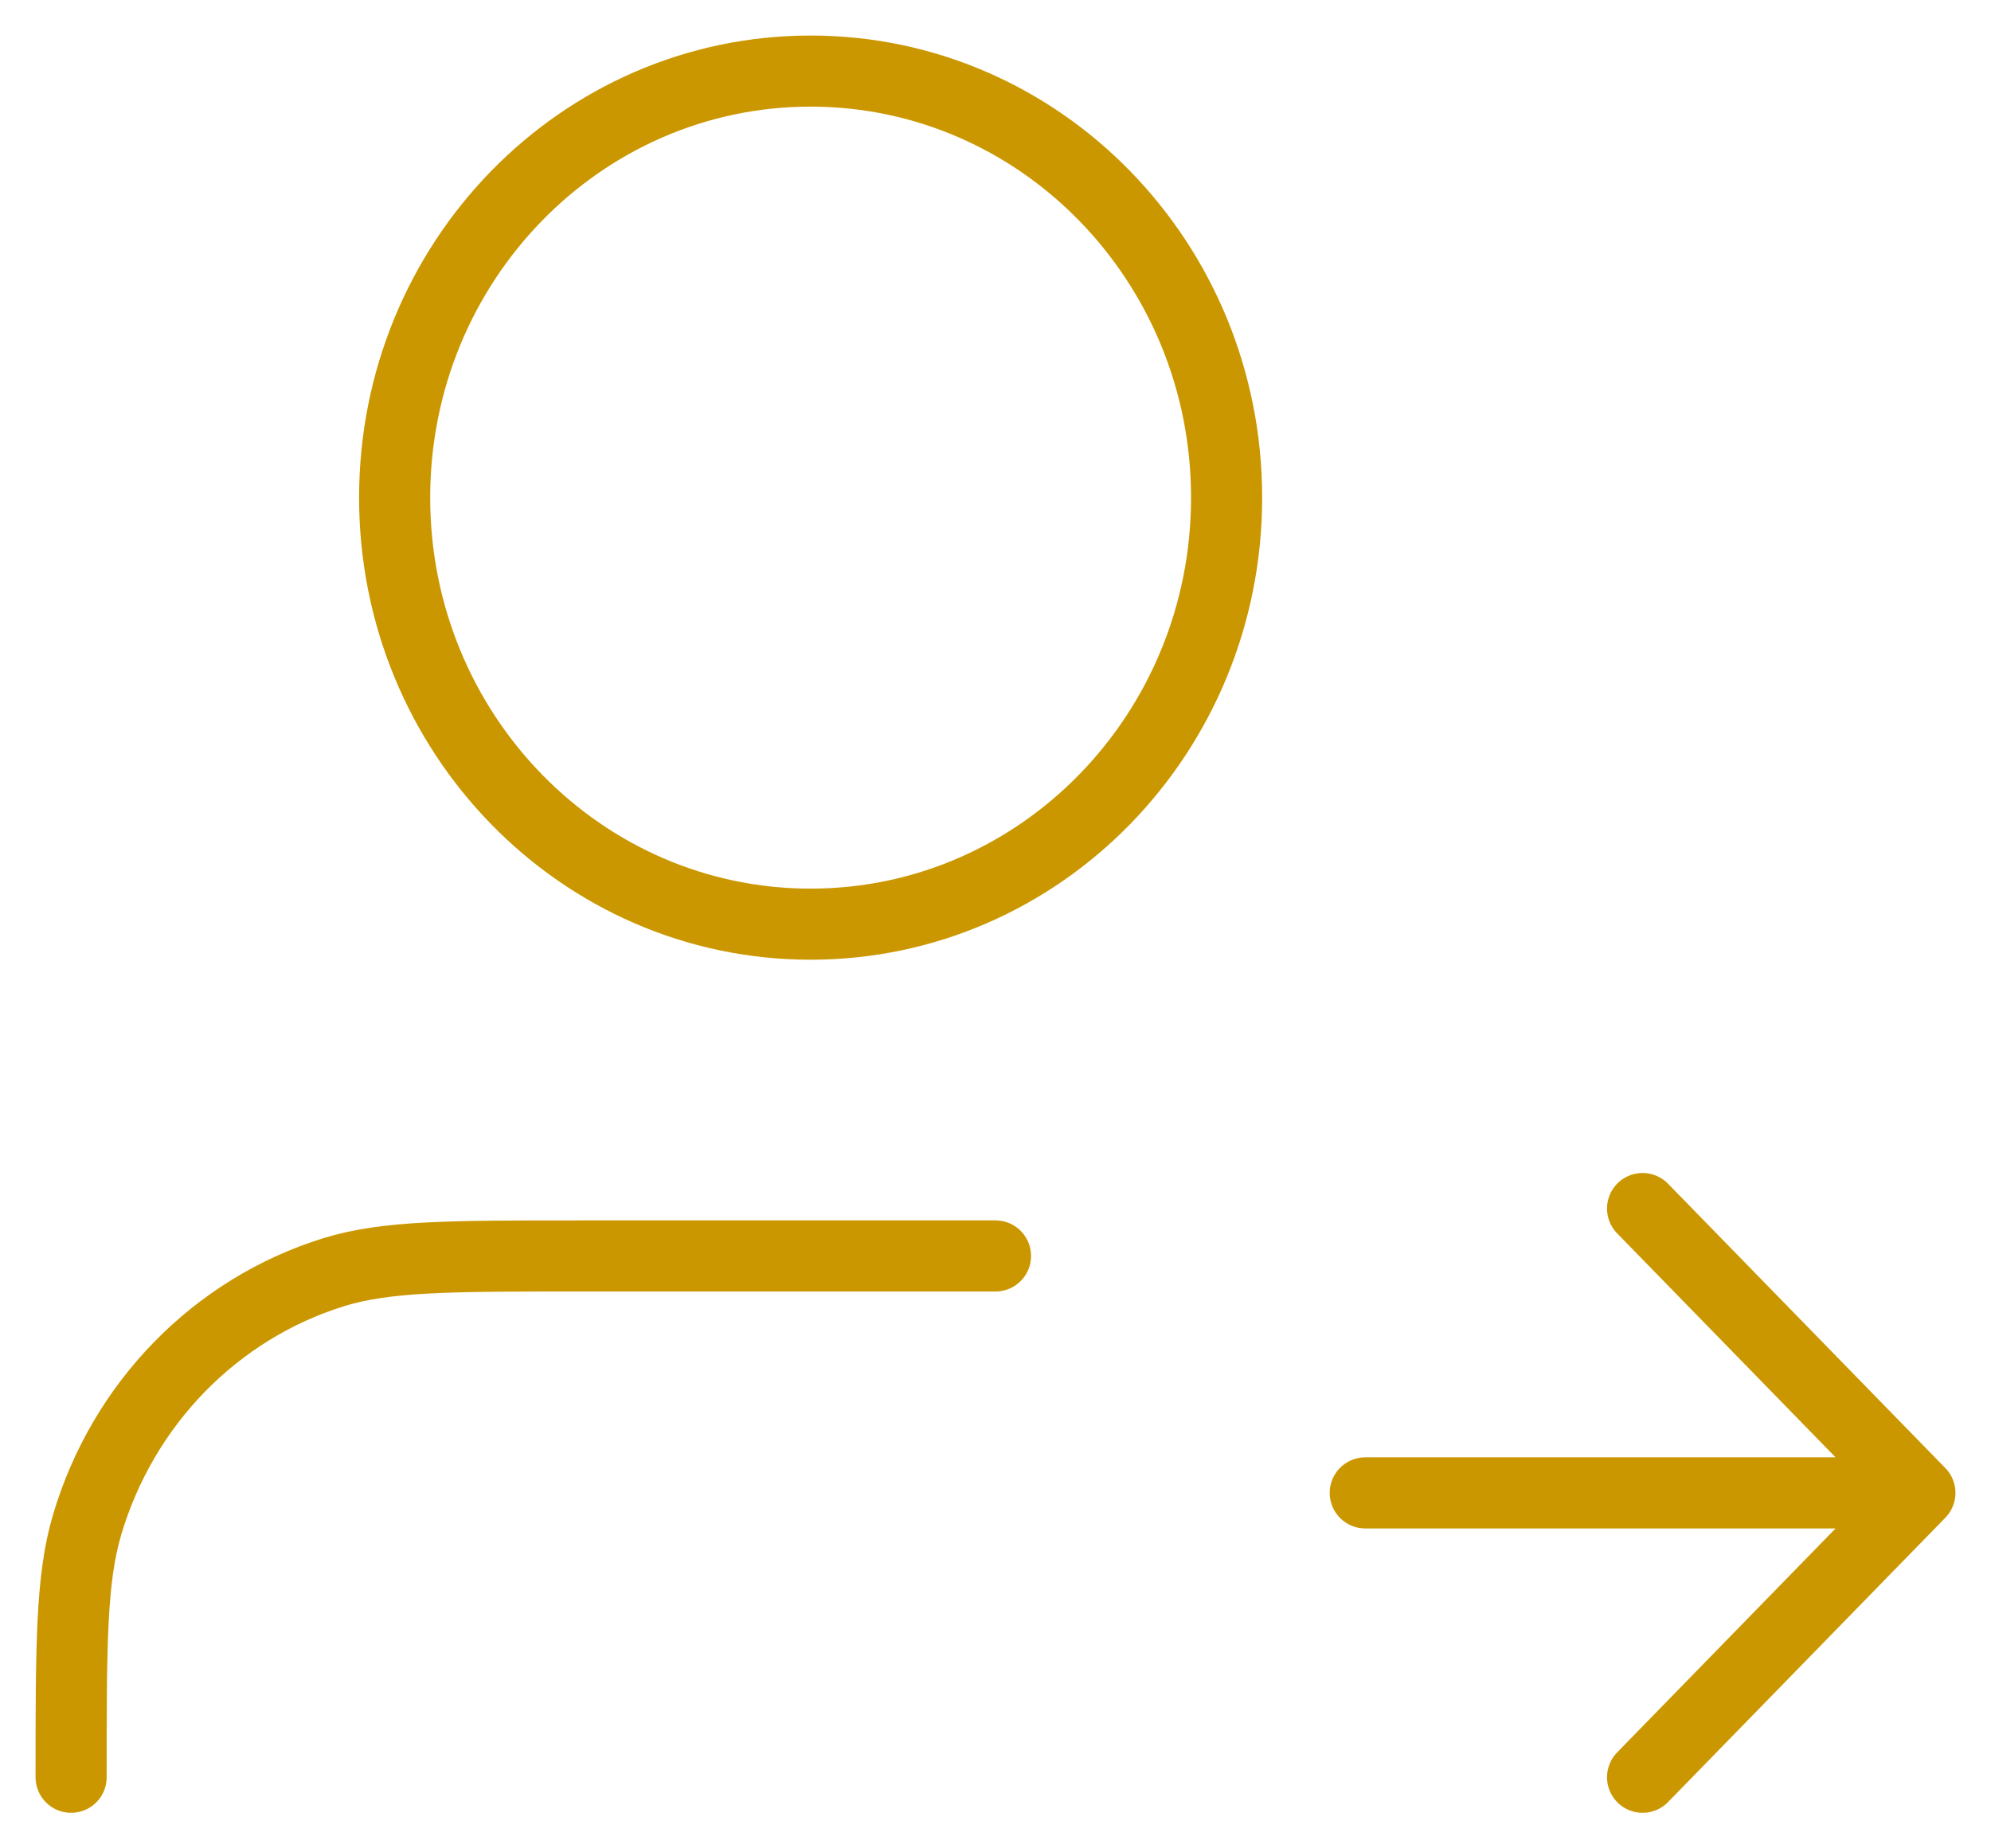 <?xml version="1.0" encoding="UTF-8"?>
<svg xmlns="http://www.w3.org/2000/svg" width="28" height="26" viewBox="0 0 28 26" fill="none">
  <path d="M23.1 25L27 21M27 21L23.1 17M27 21H19.2M14 17.667H8.15C6.336 17.667 5.429 17.667 4.691 17.896C3.029 18.413 1.728 19.747 1.224 21.452C1 22.209 1 23.139 1 25M17.25 7C17.25 10.314 14.631 13 11.4 13C8.169 13 5.55 10.314 5.55 7C5.55 3.686 8.169 1 11.4 1C14.631 1 17.25 3.686 17.25 7Z" stroke="#CB9700" stroke-linecap="round" stroke-linejoin="round"></path>
</svg>

